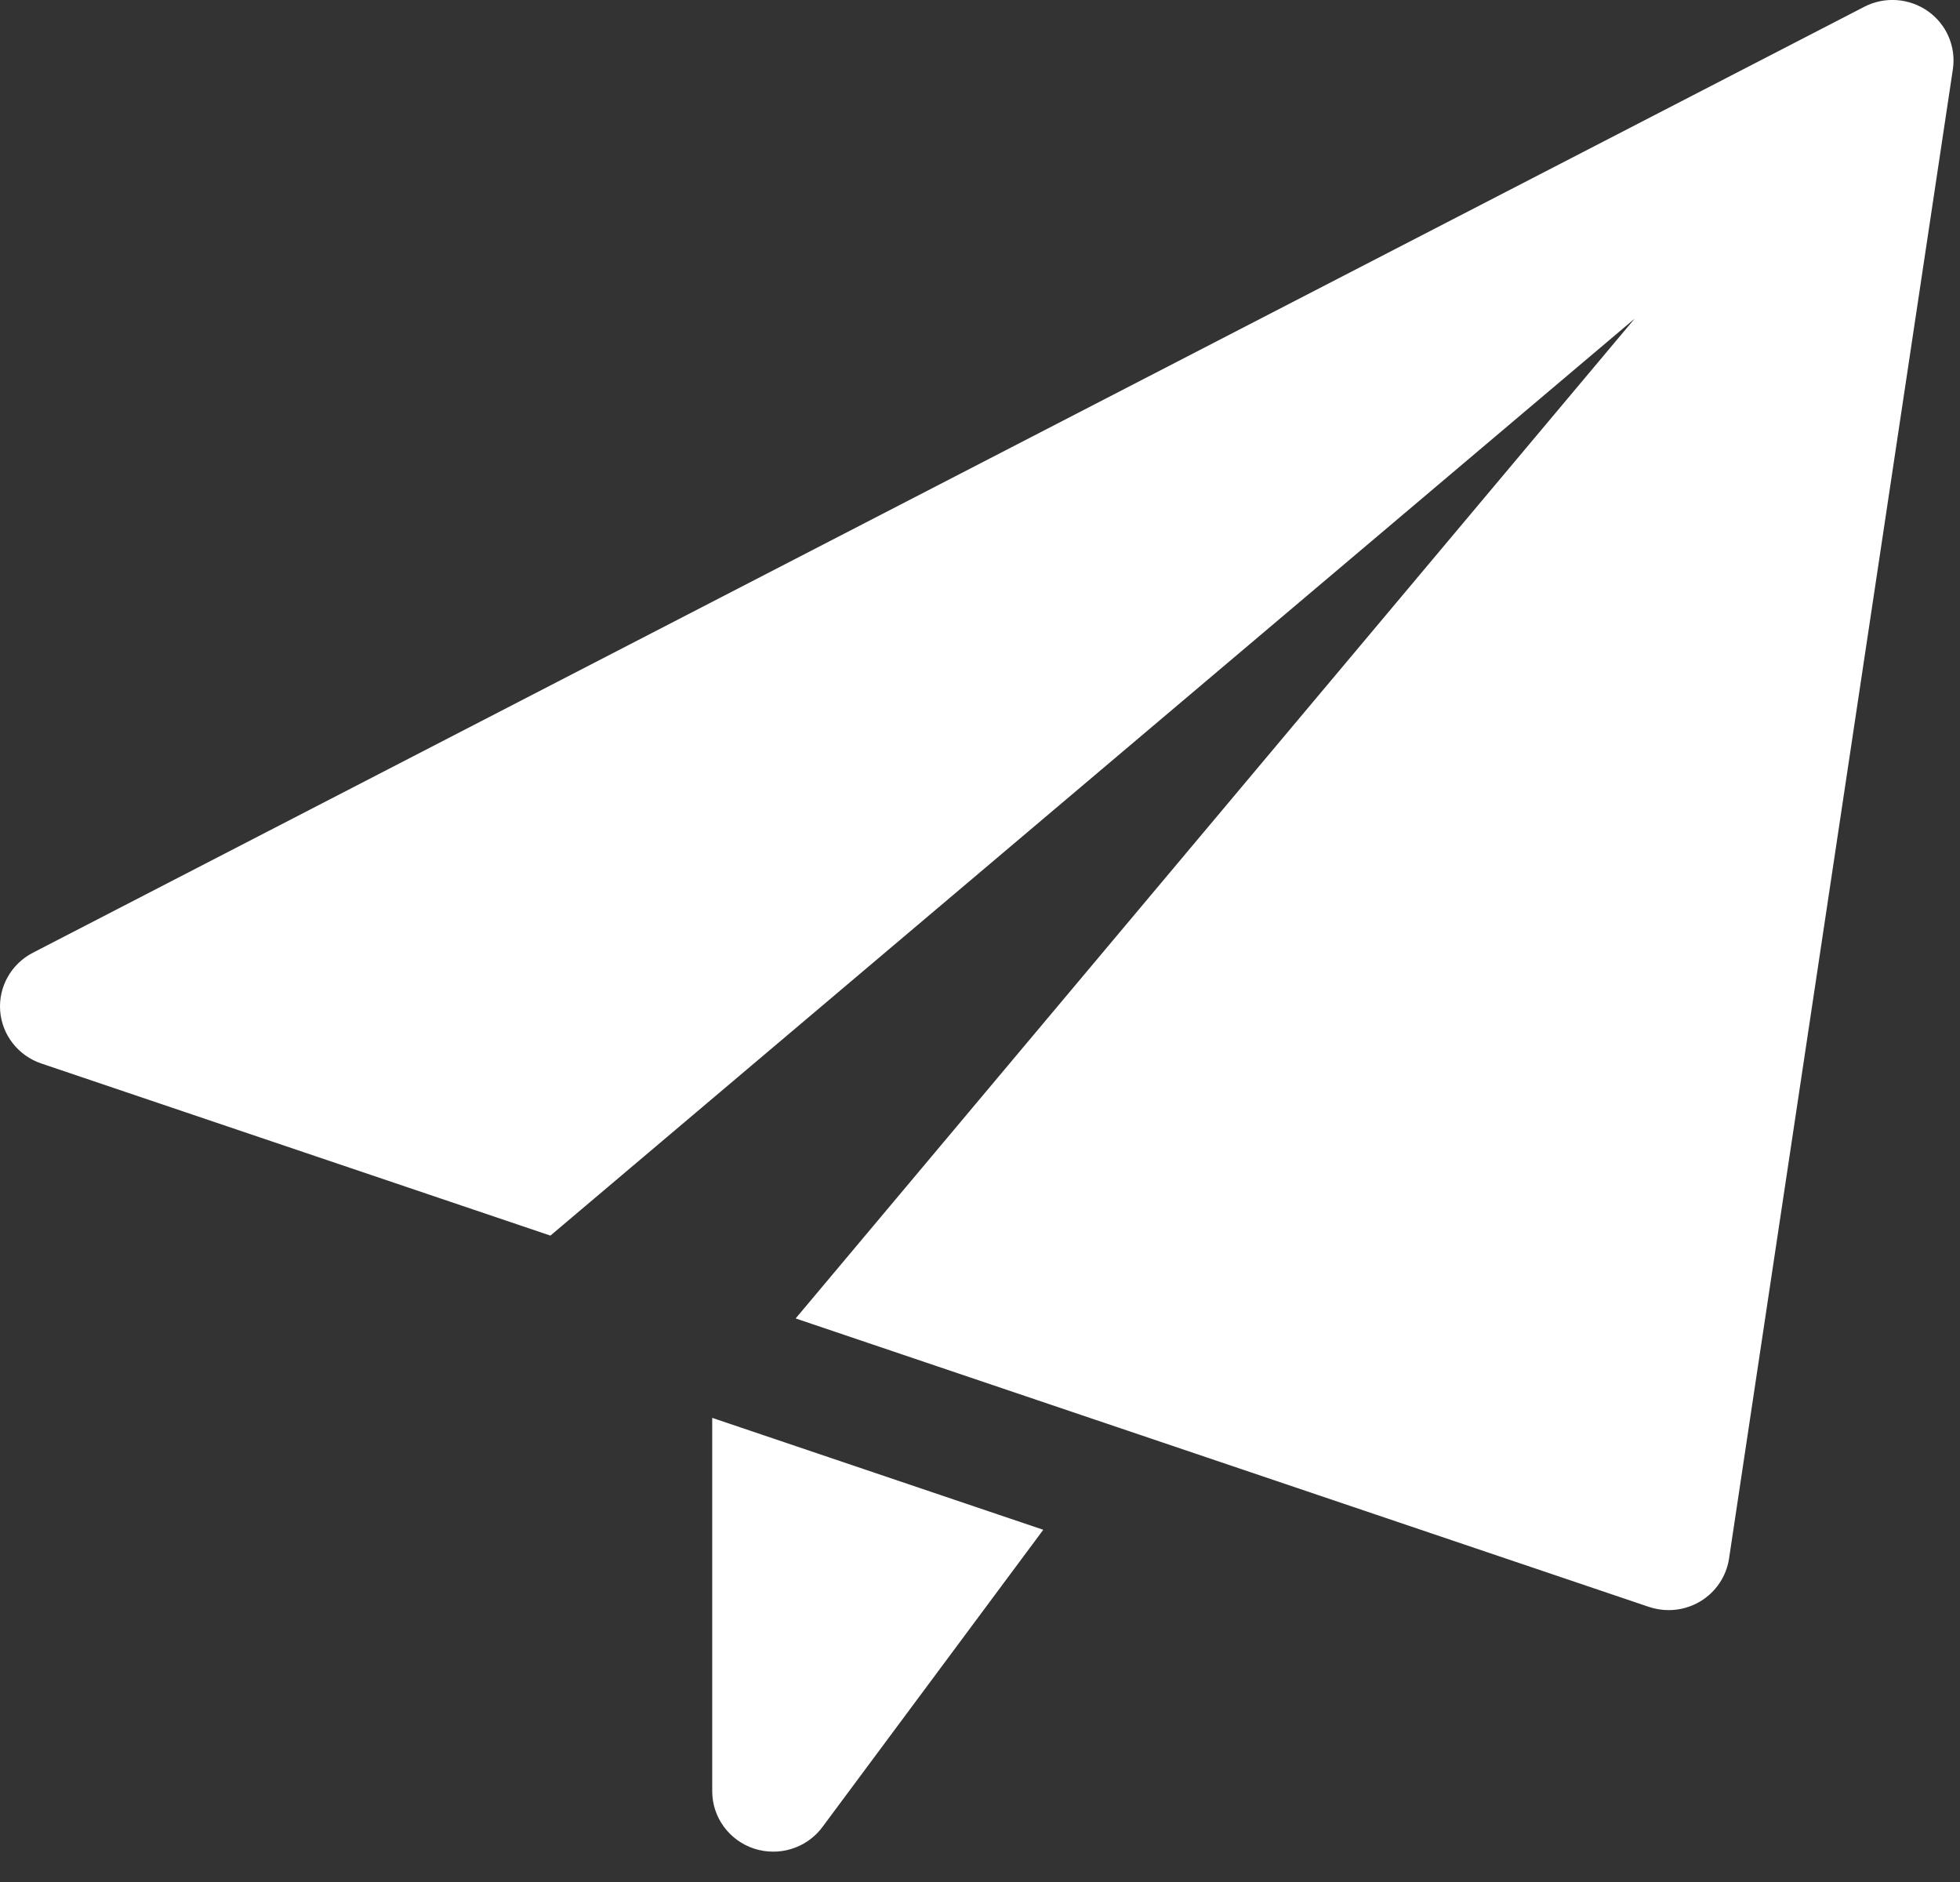 <?xml version="1.0" encoding="UTF-8" standalone="no"?>
<svg xmlns="http://www.w3.org/2000/svg" xmlns:xlink="http://www.w3.org/1999/xlink" xmlns:serif="http://www.serif.com/" width="100%" height="100%" viewBox="0 0 75 72" version="1.1" xml:space="preserve" style="fill-rule:evenodd;clip-rule:evenodd;stroke-linejoin:round;stroke-miterlimit:2;">
    <rect x="0" y="0" width="75" height="72" fill="#333333" stroke="none"/>
    <g transform="matrix(1,0,0,1,-920.045,-3405)">
        <g transform="matrix(1,0,0,4.375,550.308,3069.13)">
            <g transform="matrix(0.146,0,0,0.033,369.737,76.77)">
                <path d="M186.667,375.723L186.667,474.667C186.667,481.579 191.104,487.701 197.675,489.877C199.317,490.411 201.003,490.667 202.667,490.667C207.659,490.667 212.48,488.32 215.552,484.139L273.429,405.376L186.667,375.723ZM505.28,2.965C500.373,-0.512 493.931,-0.981 488.597,1.813L8.597,252.48C2.923,255.445 -0.427,261.504 0.043,267.883C0.533,274.283 4.779,279.744 10.816,281.813L144.256,327.424L428.437,84.437L208.533,349.376L432.171,425.813C433.835,426.368 435.584,426.667 437.333,426.667C440.235,426.667 443.115,425.877 445.653,424.341C449.707,421.867 452.459,417.707 453.163,413.035L511.829,18.368C512.704,12.395 510.187,6.464 505.28,2.965Z" style="fill:white;"></path>
            </g>
        </g>
    </g>
</svg>
